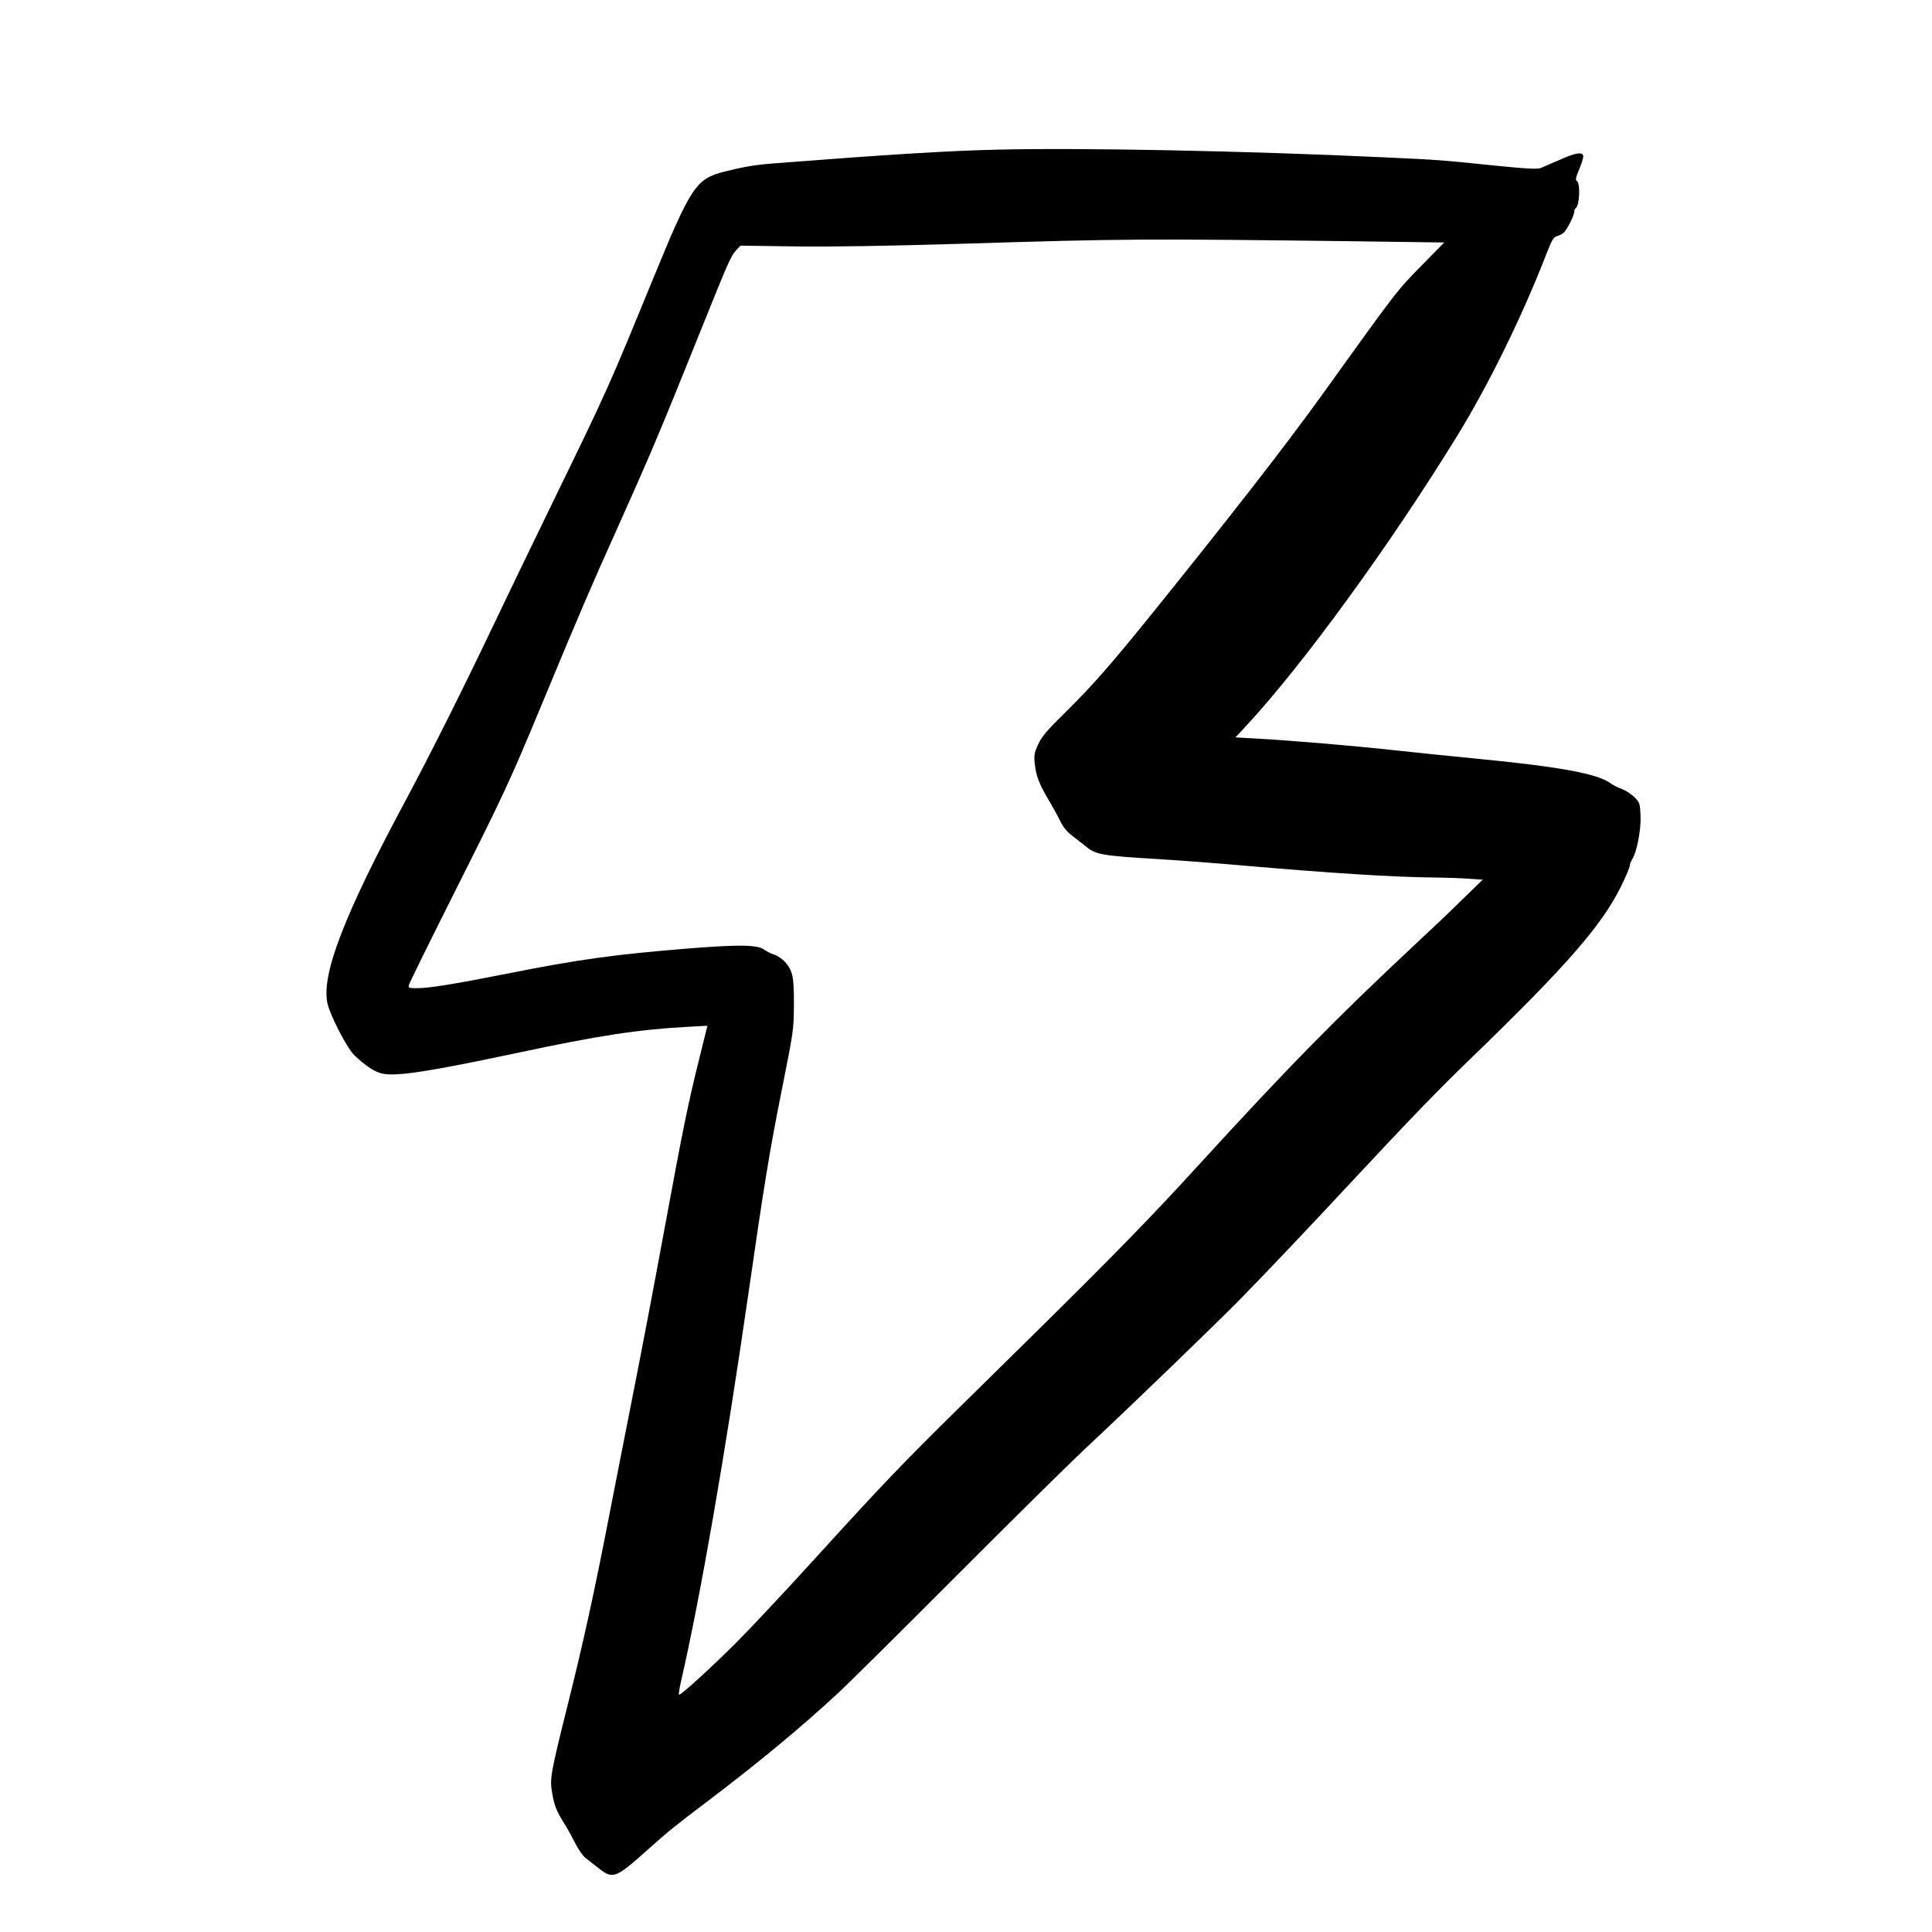 <?xml version="1.0" encoding="UTF-8"?>
<!-- Uploaded to: SVG Repo, www.svgrepo.com, Generator: SVG Repo Mixer Tools -->
<svg fill="#000000" width="800px" height="800px" version="1.1" viewBox="144 144 512 512" xmlns="http://www.w3.org/2000/svg">
 <path d="m408.18 183.66c-12.723 0.293-28.551 1.258-59.828 3.695-4.242 0.336-7.852 0.965-12.262 2.098-7.723 1.973-8.855 3.695-19.312 29.137-11.25 27.457-11.879 28.93-25.523 56.93-6.172 12.68-13.562 28.004-16.418 34.008-7.766 16.332-16.836 34.43-23.008 45.973-16.457 30.609-22.672 46.562-21.074 54.285 0.672 3.234 5.289 12.176 7.262 13.98 3.445 3.152 5.375 4.367 7.516 4.789 3.82 0.711 12.301-0.59 35.227-5.457 21.828-4.66 32.285-6.258 45.426-6.973l5.289-0.293-2.016 8.145c-3.023 12.008-4.531 19.438-9.445 46.141-2.438 13.27-6.297 33.59-8.605 45.133-2.269 11.547-5.125 25.988-6.301 32.117-3.441 17.719-6.504 31.867-10.535 47.945-4.703 18.852-4.914 20.027-4.242 23.891 0.547 3.273 1.219 4.914 3.273 8.145 0.715 1.133 1.977 3.445 2.816 5.082 0.84 1.68 2.055 3.398 2.688 3.902 0.629 0.504 2.266 1.766 3.609 2.812 3.695 2.941 4.492 2.606 12.887-4.91 5.586-4.996 7.055-6.172 15.746-12.762 13.477-10.203 24.559-19.355 34.637-28.676 2.644-2.438 16.836-16.5 31.488-31.195 14.652-14.695 29.977-29.809 34.008-33.586 12.383-11.547 35.141-33.547 41.562-40.098 6.93-7.094 17.34-18.051 29.602-31.234 15.07-16.164 22.668-24.016 31.148-32.203 25.191-24.352 34.637-35.141 39.762-45.508 1.301-2.648 2.352-5.125 2.352-5.543 0-0.422 0.293-1.176 0.629-1.68 1.219-1.891 2.391-7.852 2.223-11.504-0.125-3.273-0.207-3.527-1.551-4.914-0.797-0.84-2.309-1.805-3.359-2.223-1.051-0.379-2.352-1.051-2.898-1.43-3.441-2.644-13.559-4.492-36.188-6.676-4.957-0.461-14.148-1.426-20.449-2.098-11.504-1.262-27.75-2.644-37.574-3.191l-5.332-0.293 2.769-2.981c15.117-16.289 37.996-47.695 55.965-76.875 8.355-13.602 17.215-31.613 23.641-48.195 1.469-3.781 1.93-4.535 2.812-4.789 0.586-0.125 1.383-0.543 1.805-0.922 0.879-0.758 2.812-4.617 2.812-5.625 0-0.379 0.168-0.758 0.379-0.883 1.008-0.629 1.258-6.508 0.332-7.137-0.461-0.293-0.375-0.883 0.633-3.273 0.672-1.598 1.133-3.191 1.008-3.527-0.379-1.008-2.144-0.672-6.215 1.133-2.141 0.922-4.41 1.93-5.039 2.184-0.84 0.336-3.691 0.211-12.383-0.672-14.781-1.512-14.234-1.469-29.516-2.184-36.066-1.68-79.602-2.562-102.23-2.016zm96.855 24.309 21.707 0.293-5.207 5.293c-7.559 7.68-6.758 6.672-27.543 35.602-9.359 12.973-23.551 31.234-43.789 56.34-11.293 14.023-16.625 20.152-23.68 27.082-5.203 5.121-6.504 6.676-7.43 8.773-1.008 2.184-1.09 2.812-0.883 4.996 0.379 3.277 1.133 5.332 3.527 9.363 1.094 1.848 2.562 4.492 3.234 5.879 0.84 1.68 1.887 2.938 3.148 3.863 1.047 0.797 2.769 2.141 3.863 3.019 2.434 2.016 4.238 2.312 18.809 3.191 5.668 0.336 15.66 1.094 22.25 1.68 23.094 2.016 40.348 3.109 50.383 3.191 3.356 0.043 7.766 0.168 9.781 0.336l3.738 0.254-4.578 4.449c-5.121 4.996-5.75 5.625-13.352 12.719-21.242 19.859-33.586 32.457-57.309 58.402-12.344 13.52-21.789 23.215-41.984 43.16-6.129 6.004-15.91 15.699-21.789 21.453-14.863 14.652-19.941 19.941-36.988 38.668-8.188 9.027-18.012 19.523-21.832 23.344-6.465 6.465-14.527 13.812-15.156 13.812-0.168 0 0.086-1.555 0.504-3.484 5.082-22 11.758-60.375 17.801-102.32 4.199-29.137 5.668-38.207 8.902-54.371 3.148-15.742 3.191-16.035 3.234-22.672 0.039-7.43-0.297-9.023-2.352-11.336-0.672-0.797-1.934-1.637-2.773-1.93-0.84-0.25-2.098-0.883-2.812-1.387-1.805-1.258-6.383-1.344-19.816-0.293-19.73 1.594-29.262 2.898-48.617 6.758-13.309 2.648-20.32 3.781-23.426 3.781-2.352 0-2.438-0.043-2.184-0.965 0.125-0.504 5.582-11.59 12.133-24.645 12.973-25.781 14.566-29.223 22.922-49.332 9.617-23.219 13.309-31.824 20.238-47.191 8.395-18.684 11.504-26.031 21.199-50.211 8.398-20.867 8.777-21.707 10.289-23.344l1.047-1.094 14.656 0.211c9.906 0.125 24.223-0.125 44.25-0.715 43.535-1.344 47.484-1.344 105.88-0.629z"/>
</svg>